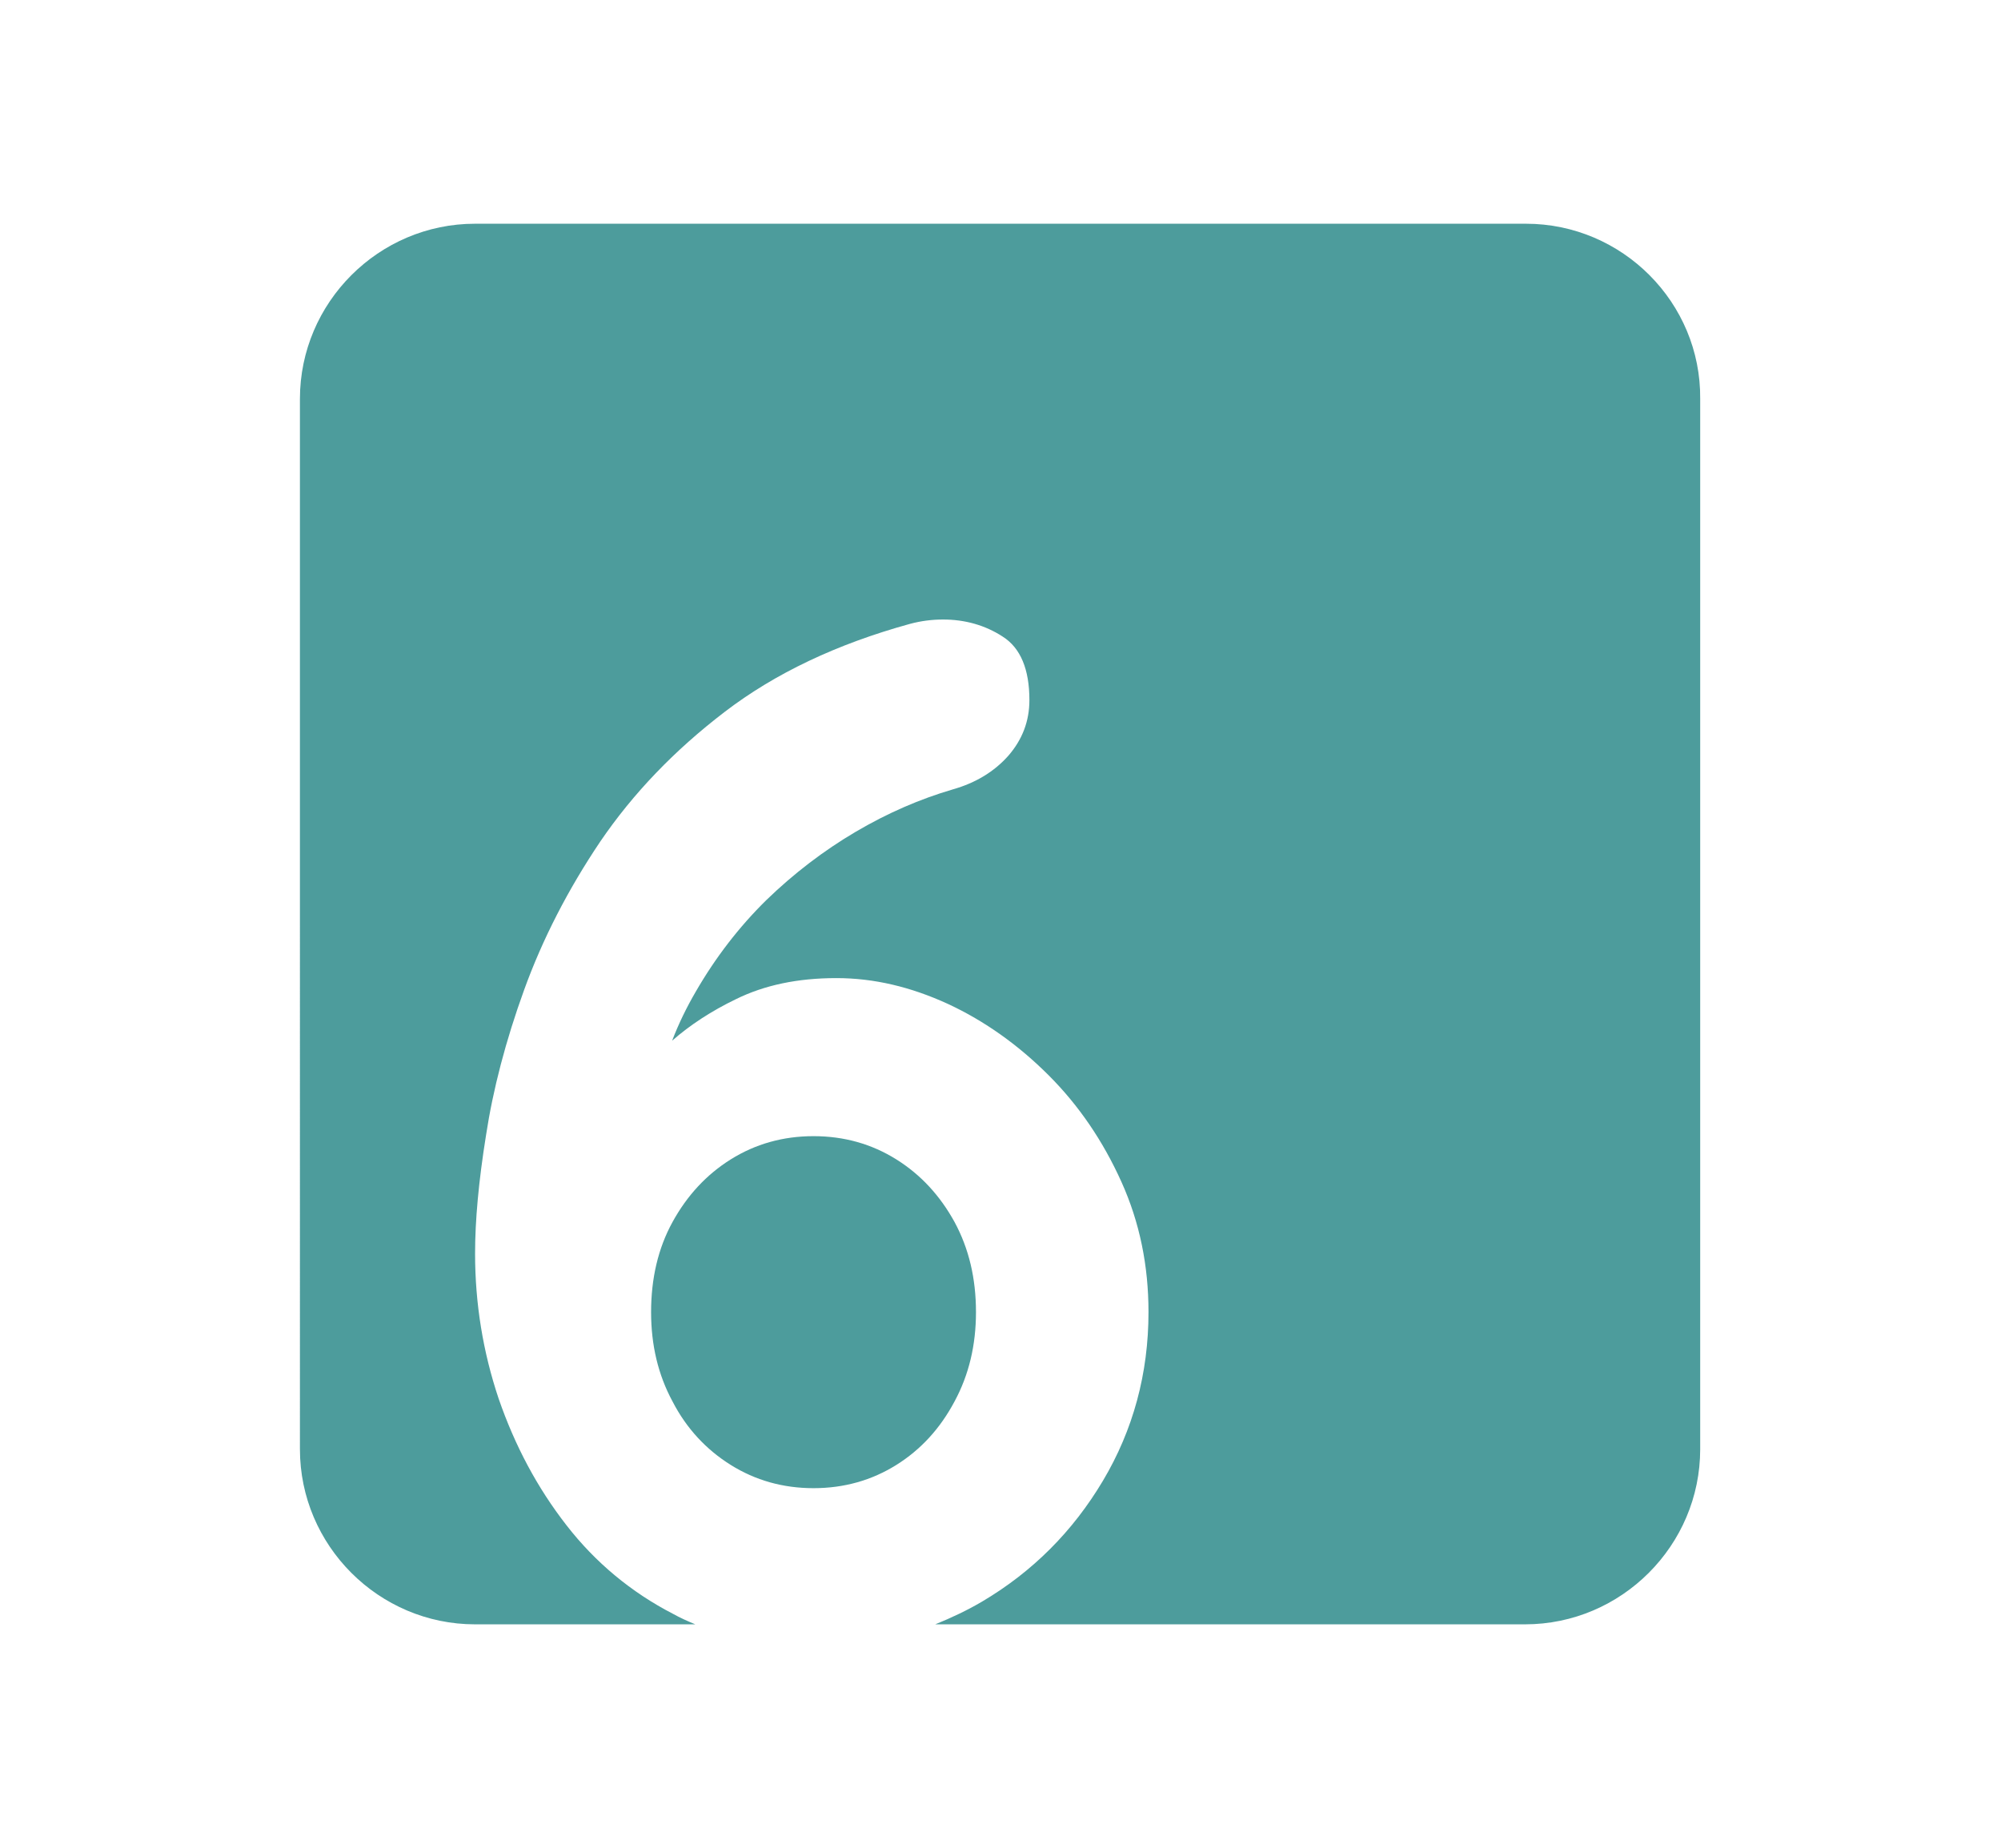<?xml version="1.0" encoding="utf-8"?>
<!-- Generator: Adobe Illustrator 28.2.0, SVG Export Plug-In . SVG Version: 6.00 Build 0)  -->
<svg version="1.1" id="Ebene_1" xmlns="http://www.w3.org/2000/svg" xmlns:xlink="http://www.w3.org/1999/xlink" x="0px" y="0px"
	 viewBox="0 0 457 422.1" style="enable-background:new 0 0 457 422.1;" xml:space="preserve">
<style type="text/css">
	.st0{fill:#4D9C9C;}
	.st1{fill:#FFFFFF;}
</style>
<g>
	<path class="st0" d="M166.9,334.6c5.6,3.5,11.9,5.3,18.9,5.3c7,0,13.3-1.8,18.9-5.3c5.6-3.5,10-8.3,13.3-14.5
		c3.3-6.1,4.9-12.9,4.9-20.4c0-7.7-1.6-14.5-4.9-20.6c-3.3-6-7.7-10.8-13.3-14.3c-5.6-3.5-11.9-5.3-18.9-5.3c-7,0-13.3,1.8-18.9,5.3
		c-5.6,3.5-10,8.3-13.3,14.3c-3.3,6-4.9,12.9-4.9,20.6c0,7.5,1.6,14.3,4.9,20.4C156.8,326.3,161.3,331.1,166.9,334.6z"/>
	<path class="st0" d="M348.5,51.1H108.5c-22,0-40,18-40,40V331c0,22,18,40,40,40h50.3c-1.7-0.7-3.5-1.5-5.1-2.4
		c-9.5-4.9-17.7-11.7-24.3-20.2c-6.7-8.6-11.8-18.2-15.5-28.9c-3.6-10.7-5.4-21.8-5.4-33.2c0-7.5,0.8-16.4,2.5-27
		c1.6-10.5,4.5-21.6,8.7-33.2c4.2-11.6,10-22.9,17.4-33.9c7.5-11,16.9-20.8,28.4-29.6c11.5-8.8,25.6-15.5,42.3-20.1
		c2.6-0.7,5.1-1,7.6-1c5,0,9.6,1.3,13.6,3.9c4.1,2.6,6.1,7.5,6.1,14.5c0,4.8-1.6,9-4.8,12.7c-3.2,3.6-7.4,6.2-12.7,7.7
		c-7.5,2.2-14.9,5.4-22.2,9.7c-7.3,4.3-14.1,9.5-20.4,15.6c-6.2,6.1-11.6,13.1-16.1,20.9c-2.1,3.6-3.9,7.3-5.4,11.2
		c4.1-3.6,9-6.8,14.6-9.5c6.5-3.2,14.1-4.8,22.9-4.8c8.6,0,17,2,25.5,5.9c8.4,3.9,16.1,9.4,23,16.3c6.9,6.9,12.4,15,16.6,24.3
		c4.2,9.3,6.2,19.2,6.2,29.8c0,14-3.5,26.9-10.4,38.5c-6.9,11.6-16.1,20.8-27.6,27.6c-3.4,2-7,3.7-10.7,5.2h134.7c22,0,40-18,40-40
		V91.1C388.5,69.1,370.5,51.1,348.5,51.1z"/>
</g>
</svg>
